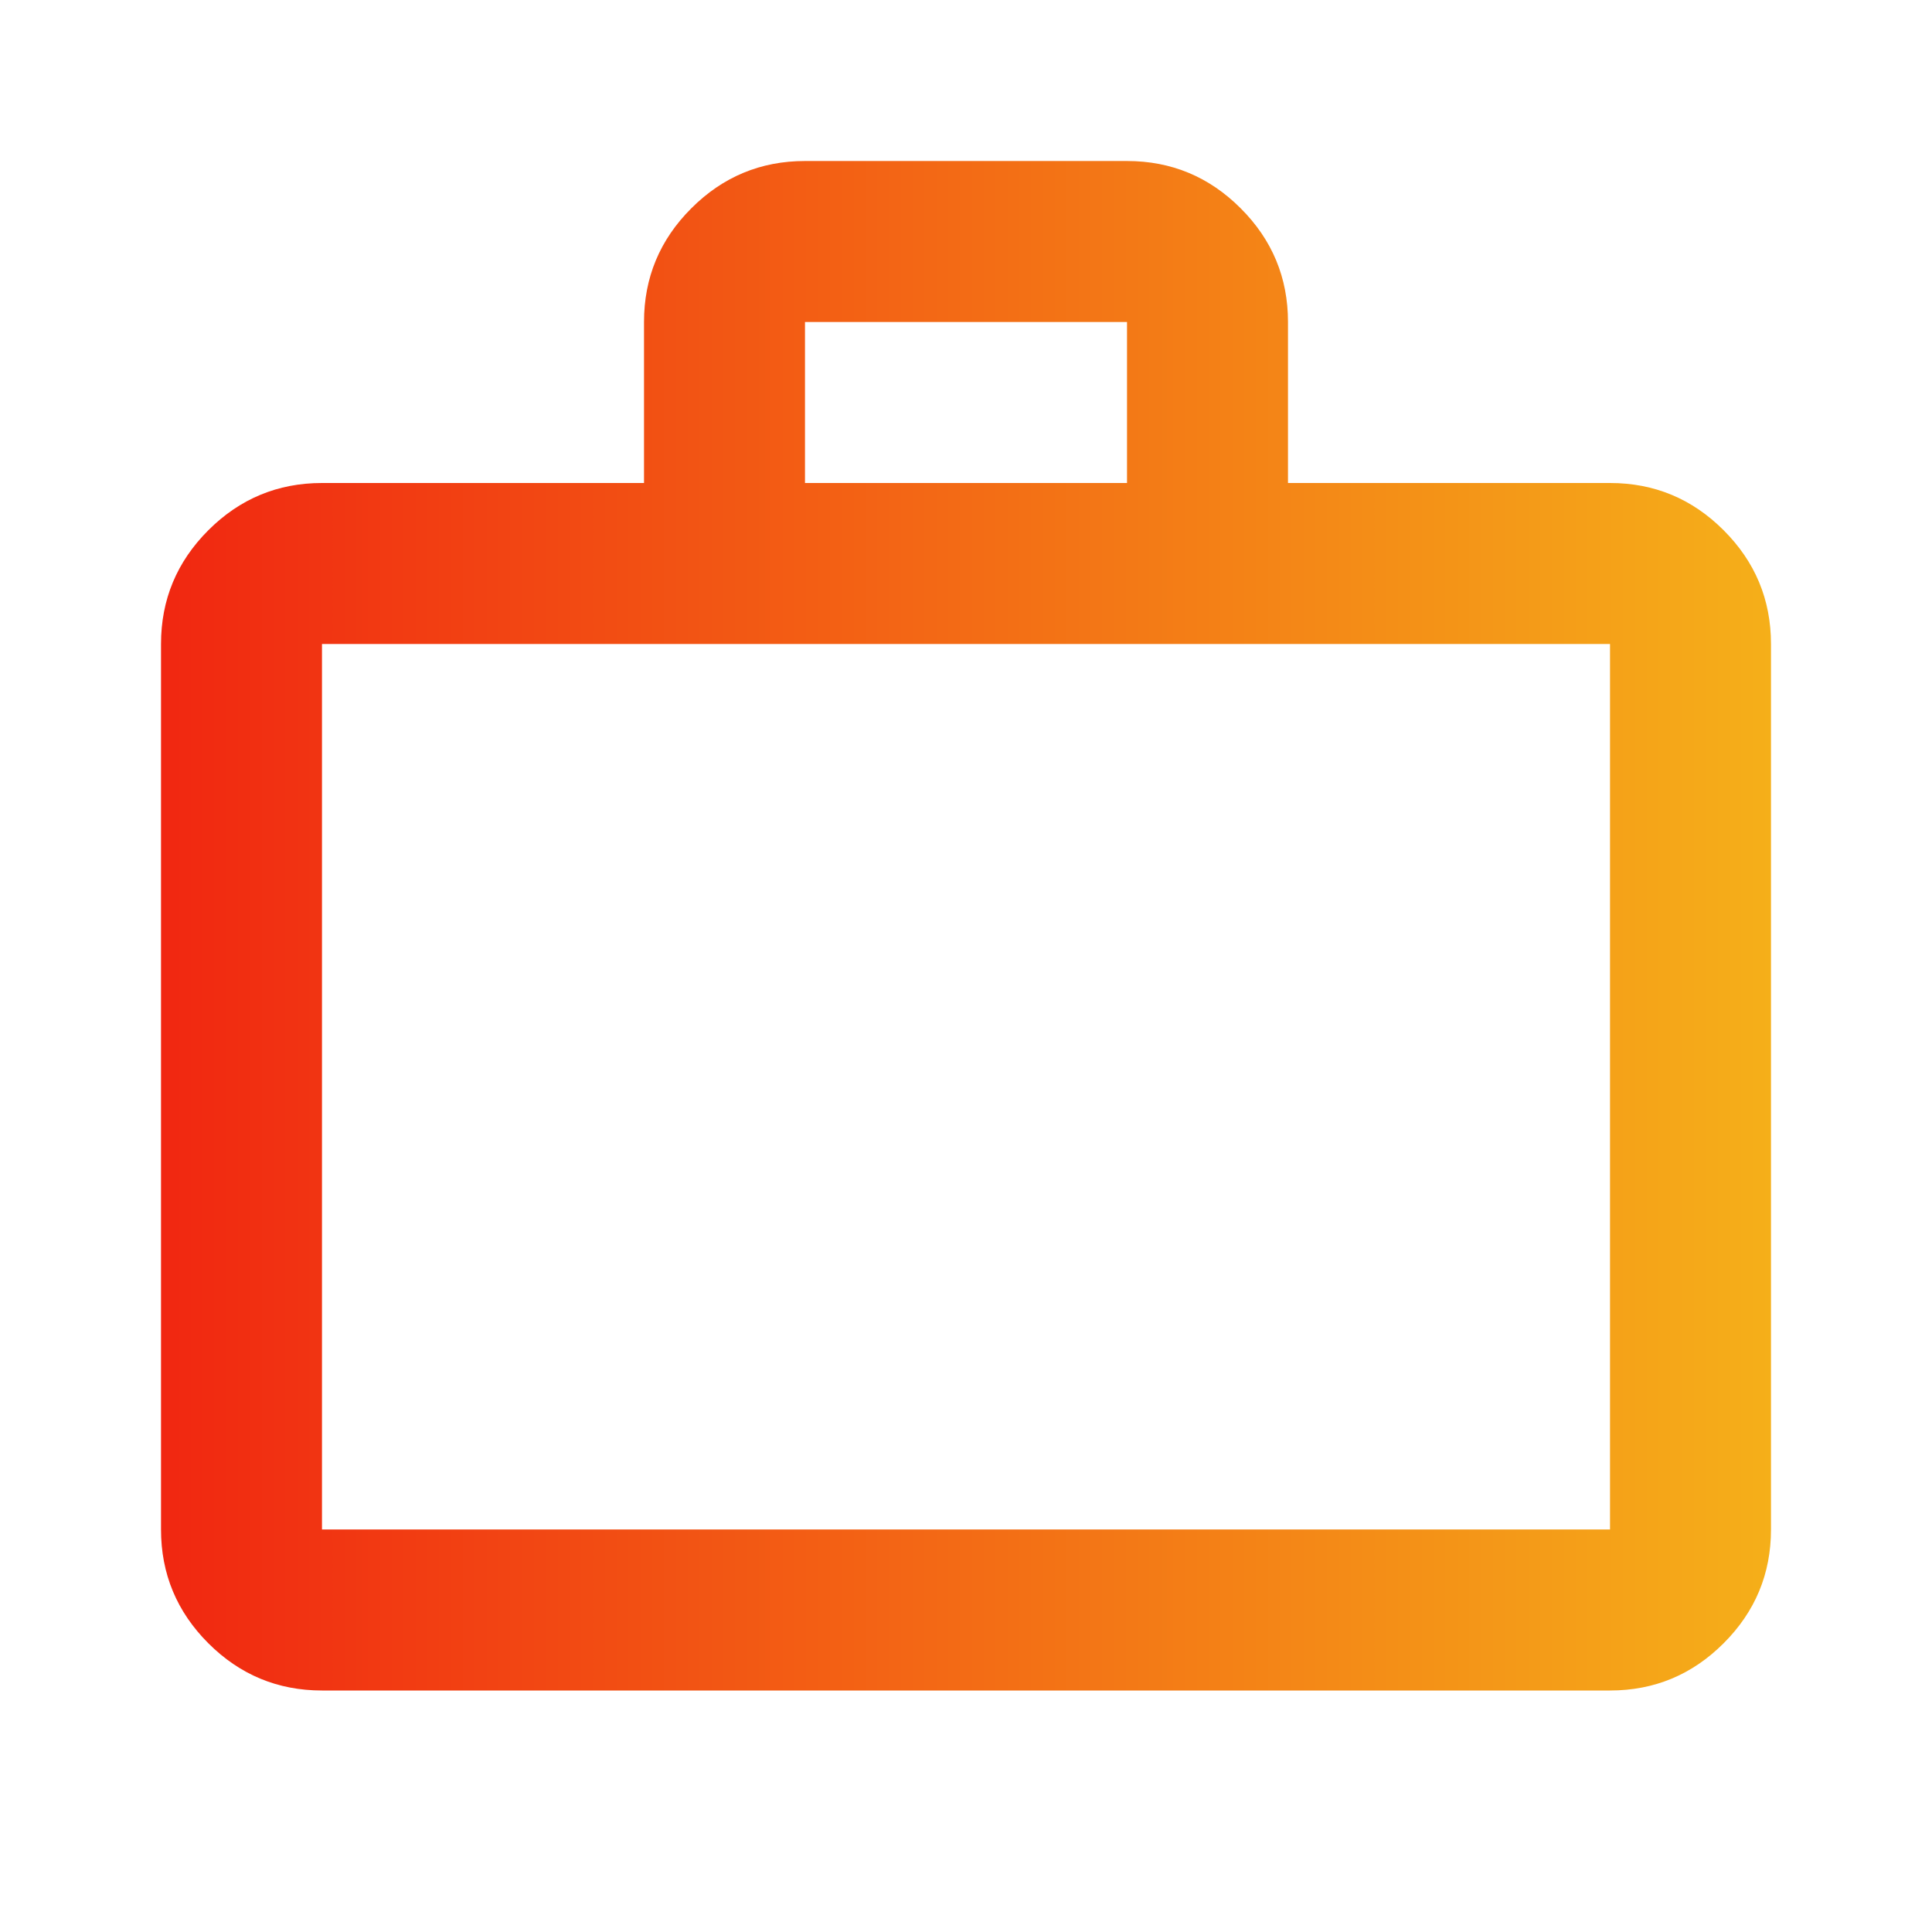 <svg xmlns="http://www.w3.org/2000/svg" width="56" height="56" viewBox="0 0 56 56" fill="none"><g clip-path="url(#clip0_1090_8306)"><g clip-path="url(#clip1_1090_8306)"><path d="M9.333 49C8.05 49 6.951 48.543 6.037 47.629C5.124 46.715 4.667 45.617 4.667 44.333V18.667C4.667 17.383 5.124 16.285 6.037 15.371C6.951 14.457 8.05 14 9.333 14H18.667V9.333C18.667 8.05 19.124 6.951 20.038 6.038C20.951 5.124 22.05 4.667 23.333 4.667H32.667C33.95 4.667 35.049 5.124 35.962 6.038C36.876 6.951 37.333 8.05 37.333 9.333V14H46.667C47.95 14 49.049 14.457 49.962 15.371C50.876 16.285 51.333 17.383 51.333 18.667V44.333C51.333 45.617 50.876 46.715 49.962 47.629C49.049 48.543 47.95 49 46.667 49H9.333ZM9.333 44.333H46.667V18.667H9.333V44.333ZM23.333 14H32.667V9.333H23.333V14Z" fill="url(#paint0_linear_1090_8306)"></path></g></g><defs><linearGradient id="paint0_linear_1090_8306" x1="4.667" y1="26.833" x2="51.333" y2="26.833" gradientUnits="userSpaceOnUse"><stop stop-color="#F12711"></stop><stop offset="1" stop-color="#F5AF19"></stop></linearGradient><clipPath id="clip0_1090_8306"><rect width="56" height="56" fill="white"></rect></clipPath><clipPath id="clip1_1090_8306"><rect width="56" height="56" fill="white"></rect></clipPath></defs></svg>
